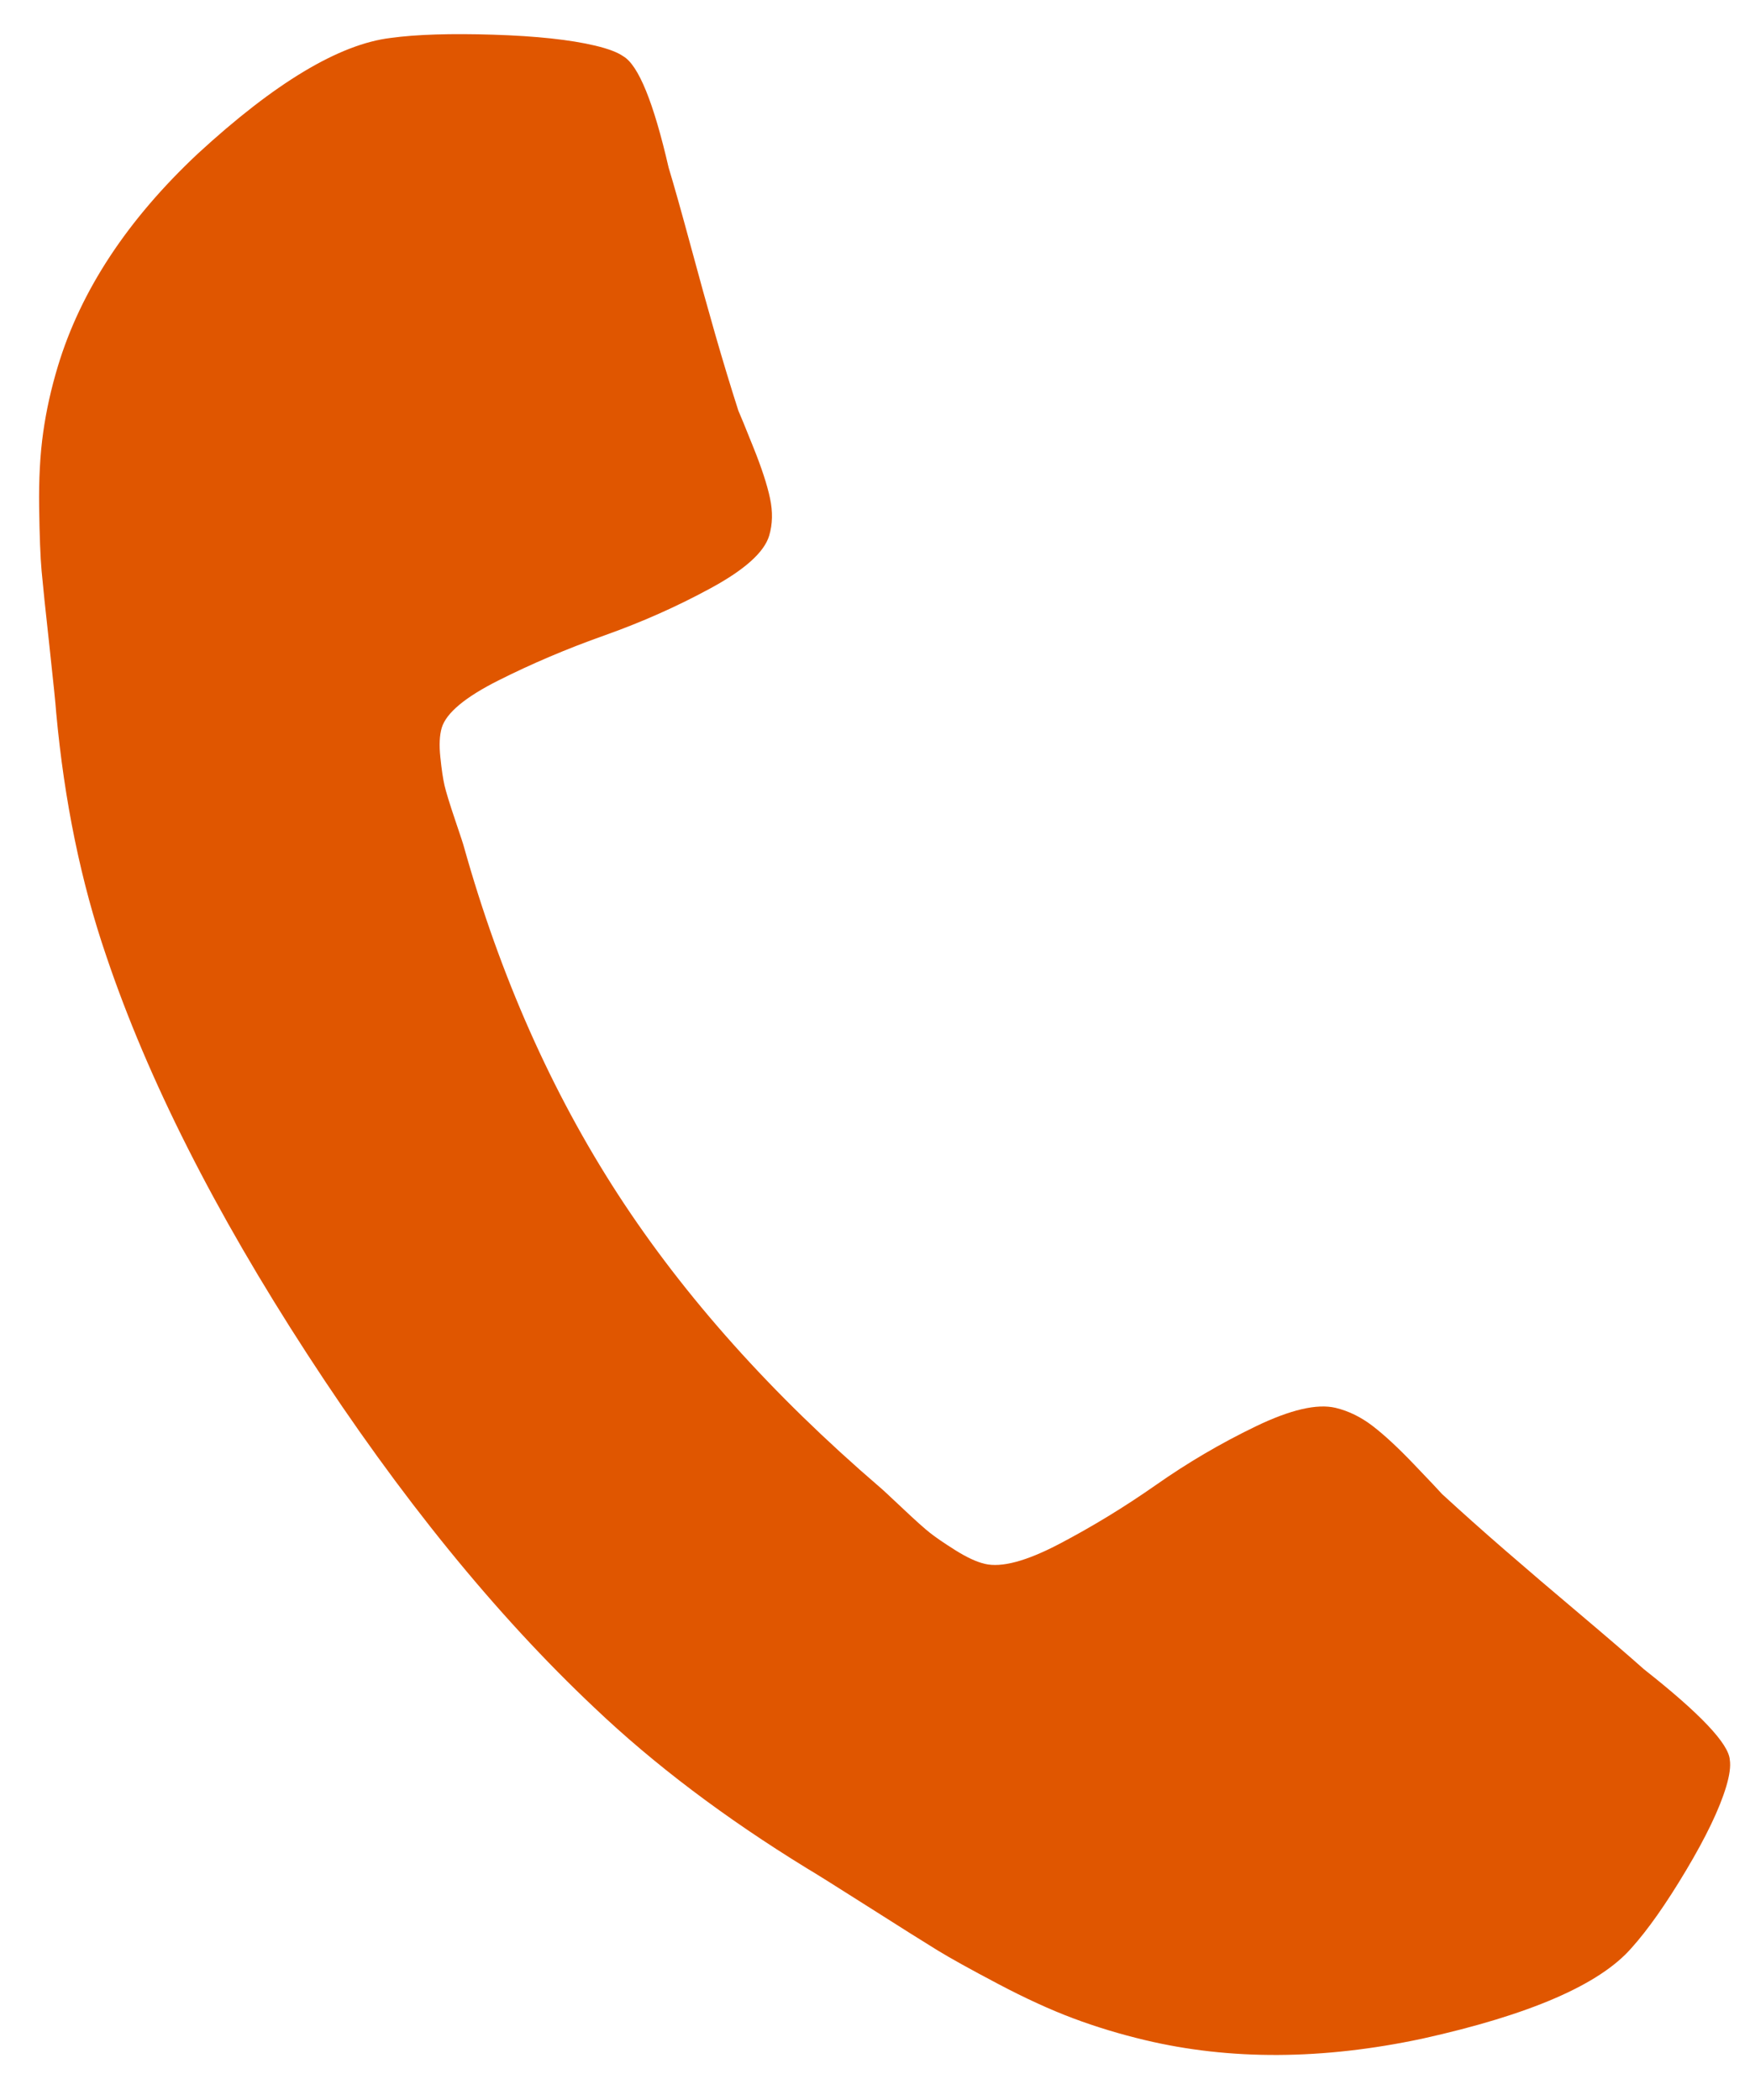 <svg width="35" height="42" viewBox="0 0 35 42" fill="none" xmlns="http://www.w3.org/2000/svg">
<path d="M34.523 35.735C34.389 36.18 34.121 36.738 33.72 37.41C33.319 38.082 32.954 38.6 32.627 38.963C31.989 39.693 30.596 40.297 28.448 40.773C26.453 41.198 24.604 41.208 22.9 40.802C22.4 40.683 21.922 40.538 21.468 40.368C21.013 40.198 20.511 39.968 19.963 39.679C19.415 39.39 19.011 39.166 18.751 39.007C18.491 38.848 18.028 38.556 17.362 38.133C16.695 37.709 16.286 37.453 16.134 37.364C14.493 36.356 13.078 35.286 11.89 34.156C9.911 32.291 7.996 29.933 6.146 27.084C4.295 24.234 2.955 21.581 2.127 19.125C1.62 17.646 1.286 16.022 1.124 14.254C1.113 14.093 1.068 13.649 0.989 12.925C0.909 12.2 0.857 11.698 0.832 11.418C0.807 11.139 0.791 10.716 0.783 10.149C0.775 9.583 0.802 9.082 0.864 8.647C0.925 8.211 1.023 7.771 1.157 7.327C1.614 5.812 2.548 4.393 3.959 3.071C5.498 1.655 6.782 0.884 7.812 0.759C8.33 0.688 9.017 0.667 9.872 0.694C10.727 0.721 11.405 0.794 11.905 0.913C12.165 0.975 12.352 1.046 12.466 1.126C12.77 1.305 13.072 2.047 13.373 3.354C13.483 3.716 13.626 4.226 13.805 4.886C13.983 5.546 14.149 6.146 14.304 6.686C14.459 7.226 14.614 7.735 14.767 8.213C14.803 8.292 14.903 8.536 15.067 8.946C15.232 9.356 15.343 9.695 15.4 9.965C15.458 10.235 15.452 10.485 15.383 10.715C15.284 11.044 14.896 11.393 14.219 11.761C13.542 12.13 12.831 12.445 12.087 12.709C11.342 12.973 10.636 13.273 9.97 13.608C9.303 13.943 8.925 14.259 8.835 14.555C8.791 14.704 8.781 14.9 8.807 15.144C8.832 15.389 8.86 15.576 8.89 15.707C8.92 15.837 8.99 16.066 9.1 16.392C9.211 16.718 9.27 16.9 9.279 16.938C10.006 19.528 11.035 21.847 12.363 23.893C13.692 25.939 15.437 27.889 17.597 29.745C17.629 29.77 17.777 29.907 18.04 30.155C18.302 30.403 18.49 30.571 18.602 30.659C18.715 30.748 18.883 30.863 19.108 31.005C19.334 31.147 19.53 31.238 19.696 31.277C20.03 31.357 20.527 31.224 21.187 30.878C21.847 30.532 22.491 30.139 23.121 29.698C23.75 29.256 24.413 28.867 25.11 28.53C25.808 28.193 26.341 28.069 26.712 28.157C26.971 28.219 27.218 28.34 27.452 28.519C27.685 28.698 27.961 28.953 28.278 29.285C28.595 29.616 28.783 29.815 28.842 29.882C29.231 30.239 29.649 30.613 30.098 31.002C30.546 31.391 31.048 31.819 31.602 32.286C32.156 32.754 32.581 33.12 32.879 33.385C34.002 34.27 34.574 34.874 34.596 35.197C34.616 35.325 34.592 35.505 34.523 35.735Z" fill="#E05600"/>
</svg>
